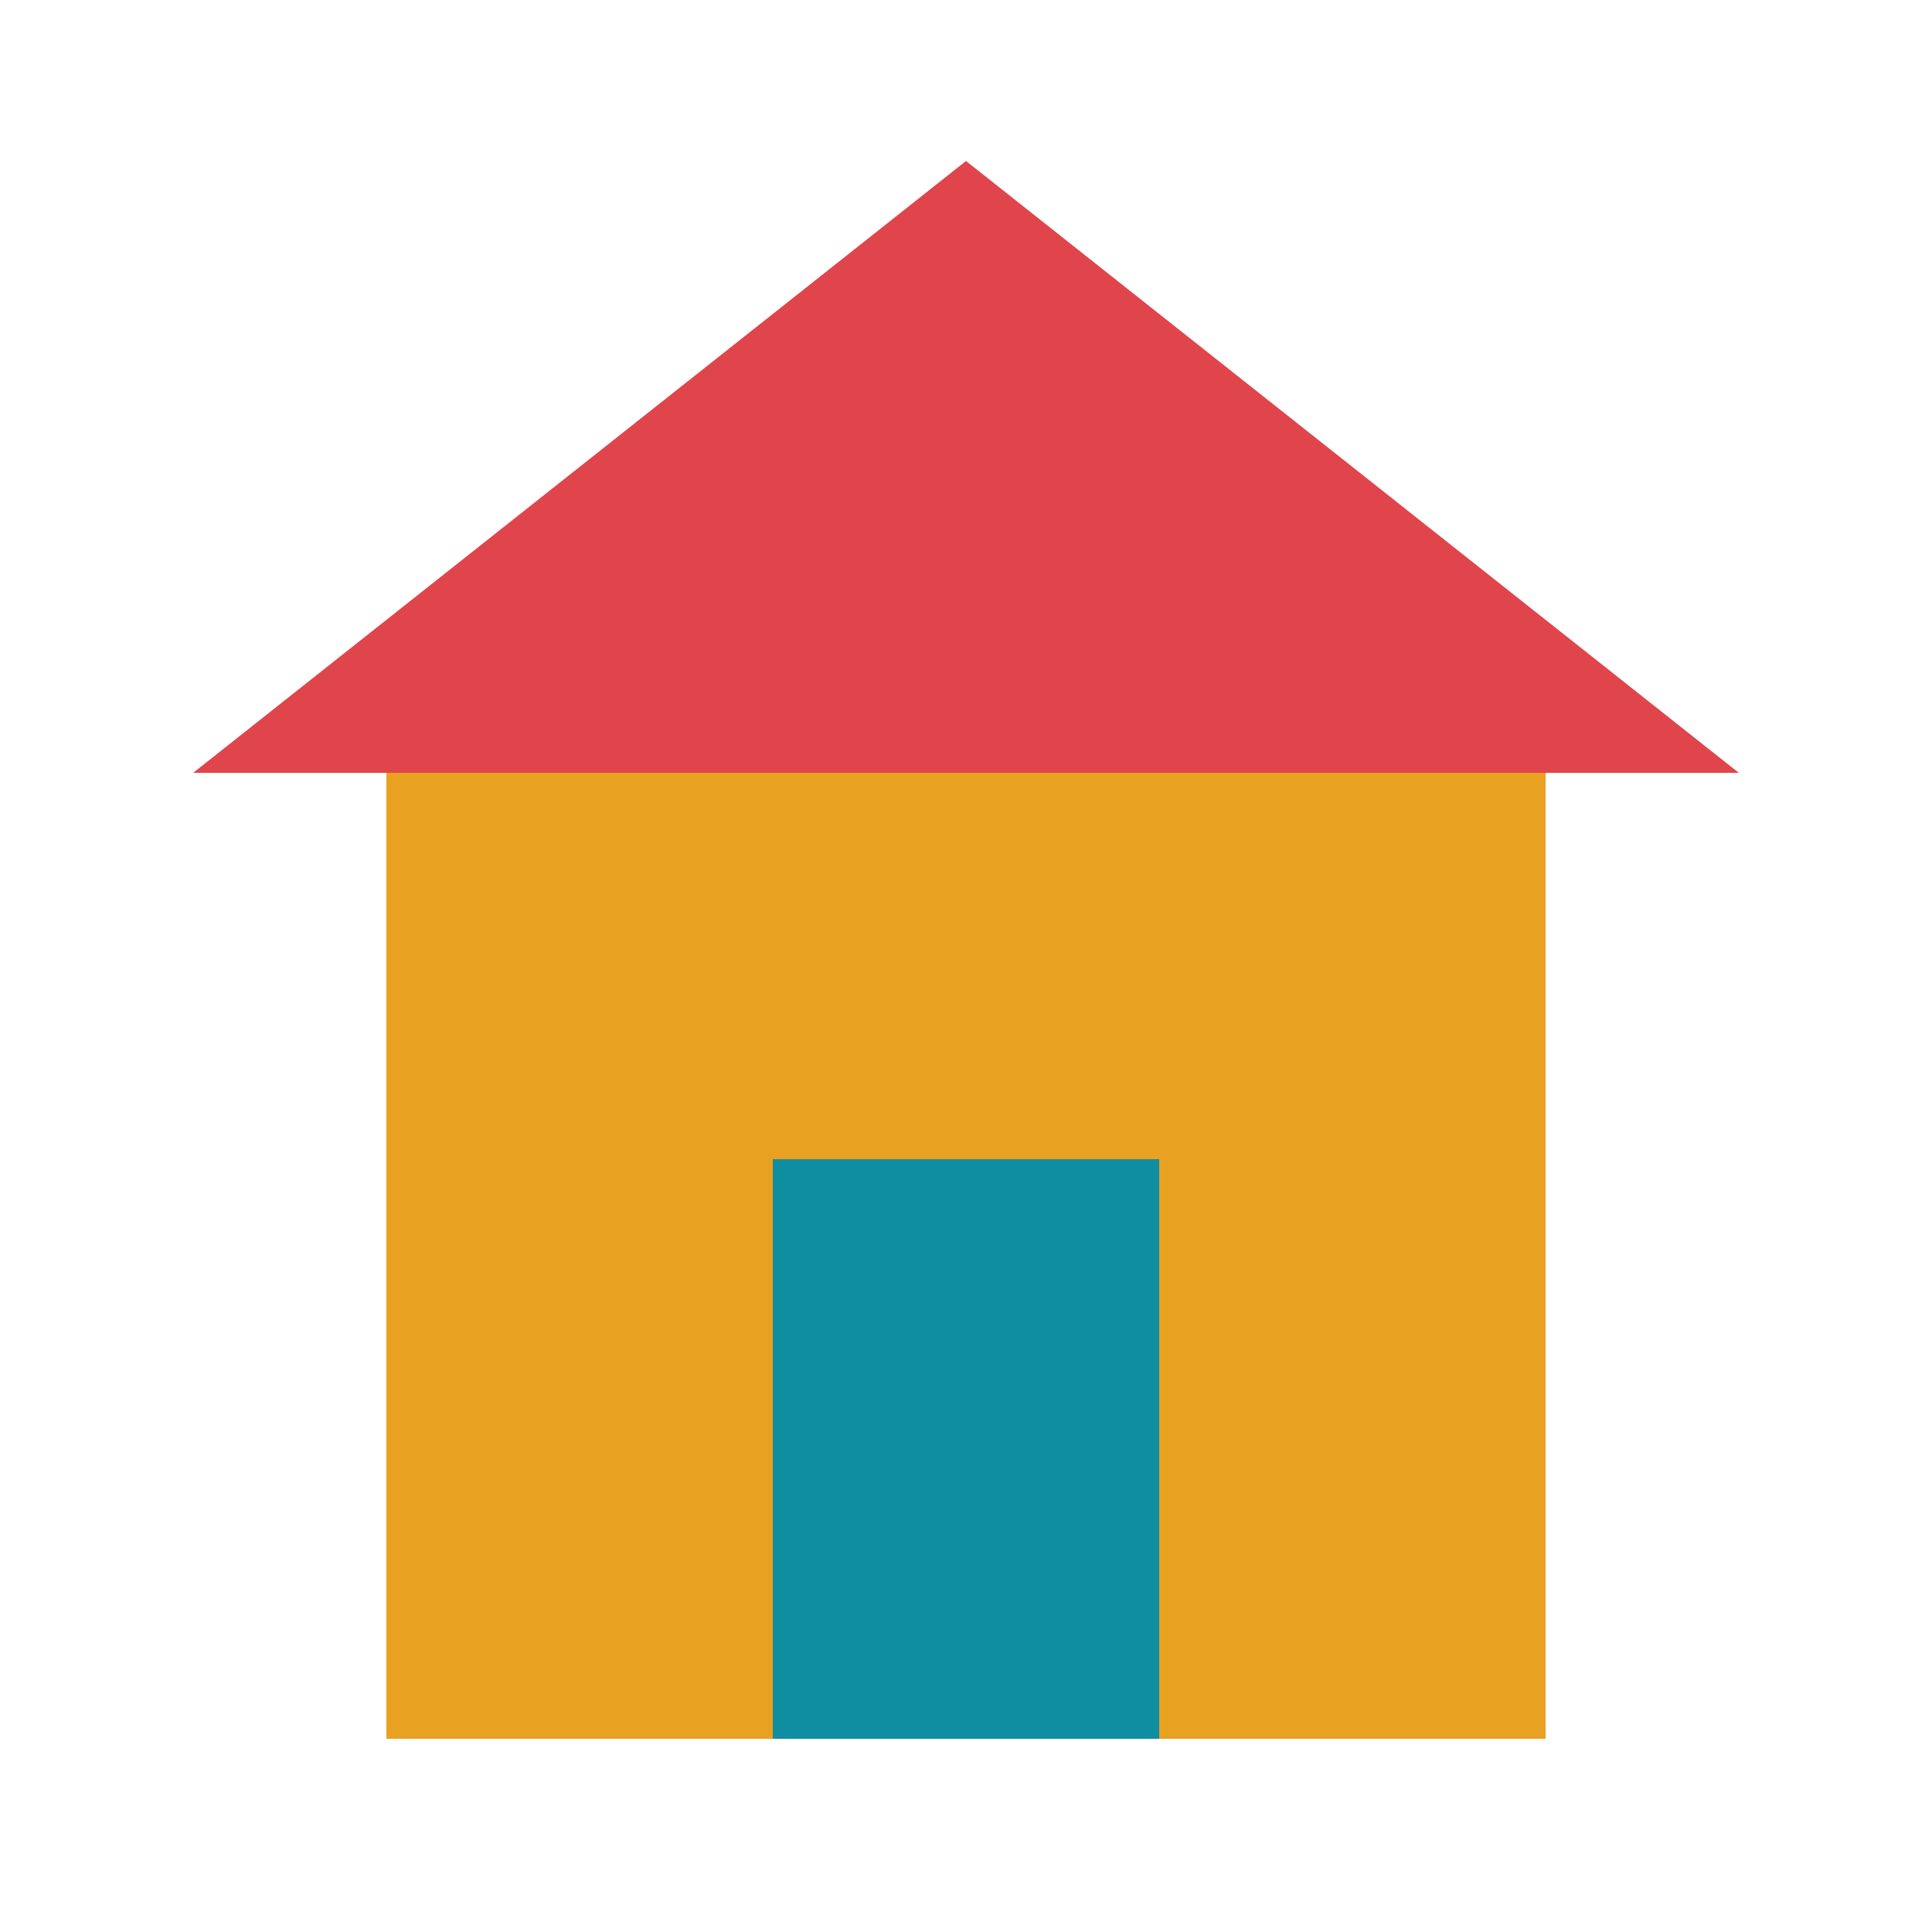 <?xml version="1.0" encoding="utf-8"?>
<svg version="1.1" id="Layer_1" xmlns="http://www.w3.org/2000/svg" xmlns:xlink="http://www.w3.org/1999/xlink" x="0px" y="0px"
	 width="30px" height="30px" viewBox="0 0 30 30" style="enable-background:new 0 0 30 30;" xml:space="preserve">
<g>
	<rect x="6" y="12" width="18" height="15" style="fill:#E9A122;"/>
	<path style="fill:#E0454B;" d="M15,2.5L27,12H3L15,2.5z"/>
	<rect x="12" y="18" width="6" height="9" style="fill:#108EA1;"/>
</g>
</svg>
